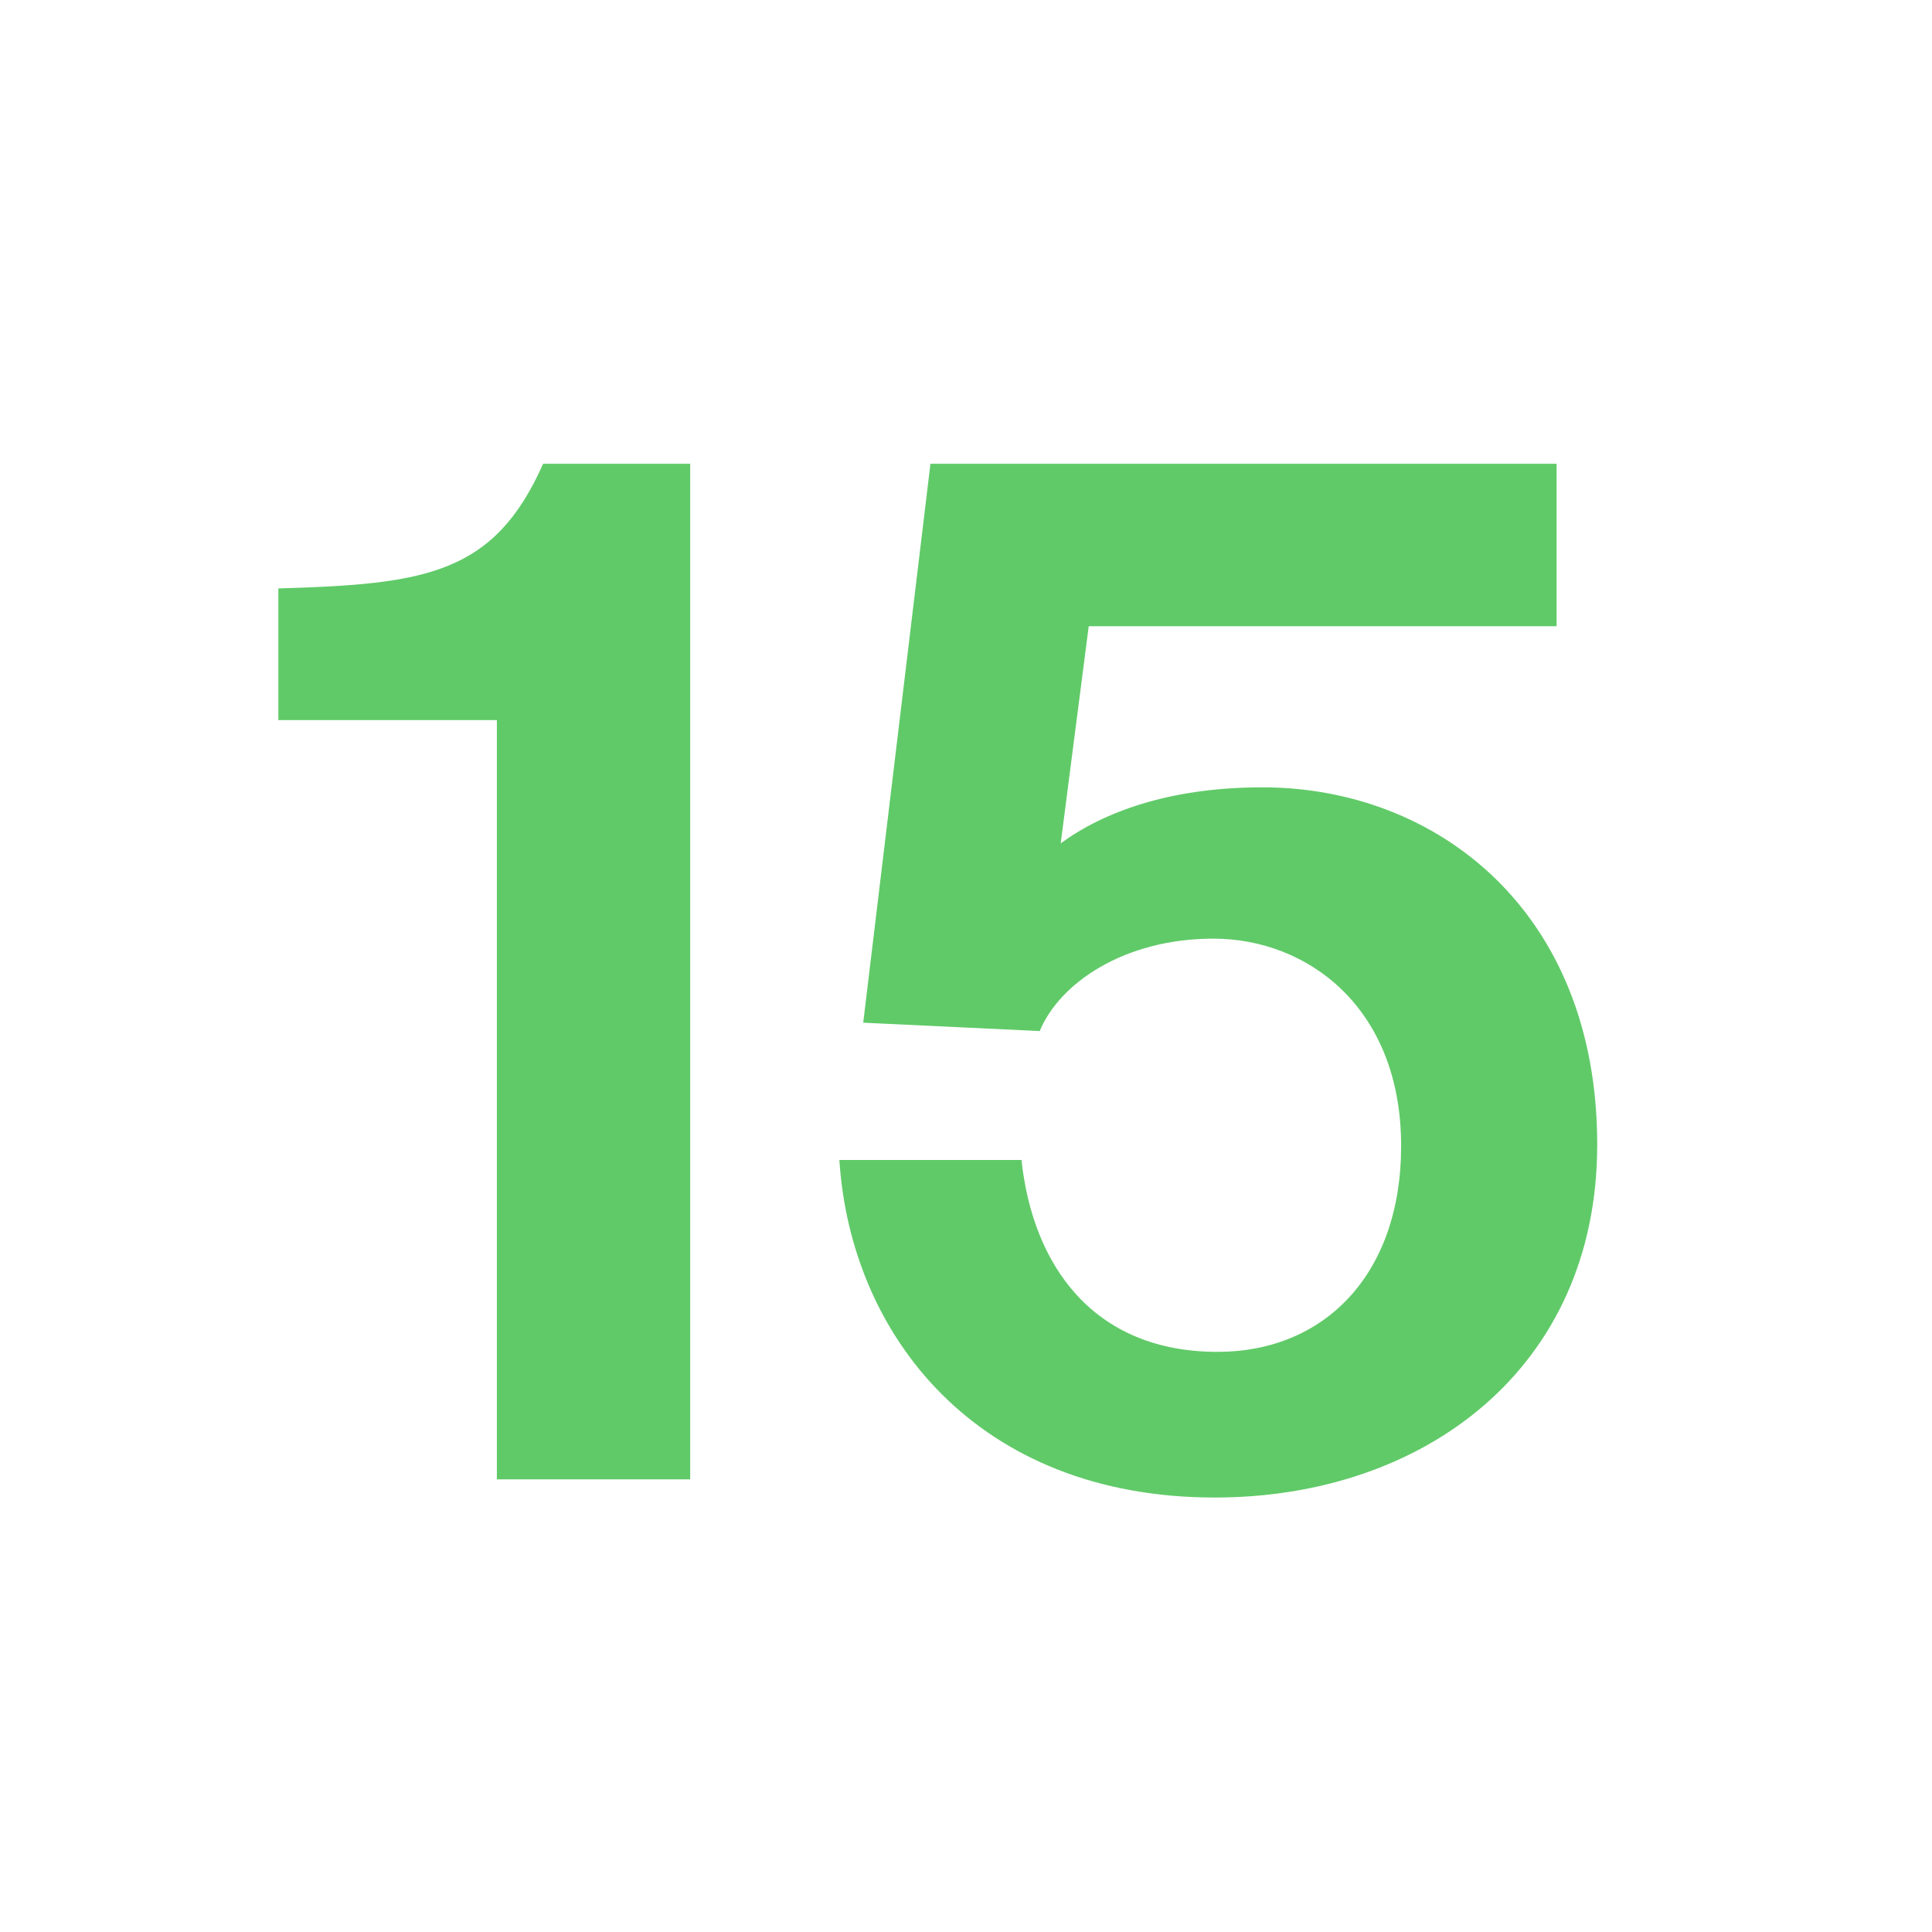 <?xml version="1.0" encoding="UTF-8"?>
<svg width="50px" height="50px" viewBox="0 0 50 50" version="1.1" xmlns="http://www.w3.org/2000/svg" xmlns:xlink="http://www.w3.org/1999/xlink">
    <title>B2BDACB1-7972-4C15-A60D-A795EB243B01</title>
    <g id="desktop" stroke="none" strokeWidth="1" fill="none" fillRule="evenodd">
        <g id="landing" transform="translate(-120, -1996)">
            <g id="Group-10" transform="translate(100, 1701)">
                <g id="kaip-digitouch.lt" transform="translate(0, 265)">
                    <g id="15min_logo_spalvotas_CMYK" transform="translate(20, 30)">
                        <polygon id="Fill-1" fill="#FFFFFF" points="0 50 50 50 50 0 0 0"></polygon>
                        <g id="Group-6" transform="translate(7.204, 12.002)" fill="#60CA68">
                            <path d="M5.655,6.634 L0,6.634 L0,3.226 C3.806,3.118 5.583,2.864 6.852,4.19973958e-05 L10.658,4.19973958e-05 L10.658,26.283 L5.655,26.283 L5.655,6.634 Z" id="Fill-2"></path>
                            <path d="M24.199,12.29 C21.879,12.29 20.211,13.45 19.704,14.682 L15.136,14.465 L16.876,0 L33.081,0 L33.081,4.205 L20.972,4.205 L20.247,9.824 C21.335,9.027 23.039,8.374 25.468,8.374 C29.963,8.374 34.132,11.565 34.132,17.619 C34.132,23.419 29.637,26.754 24.235,26.754 C18.072,26.754 14.809,22.549 14.519,18.018 L19.232,18.018 C19.522,20.736 21.081,22.984 24.307,22.984 C27.063,22.984 29.057,20.99 29.057,17.655 C29.057,14.066 26.628,12.29 24.199,12.29" id="Fill-4"></path>
                        </g>
                    </g>
                </g>
            </g>
        </g>
    </g>
</svg>